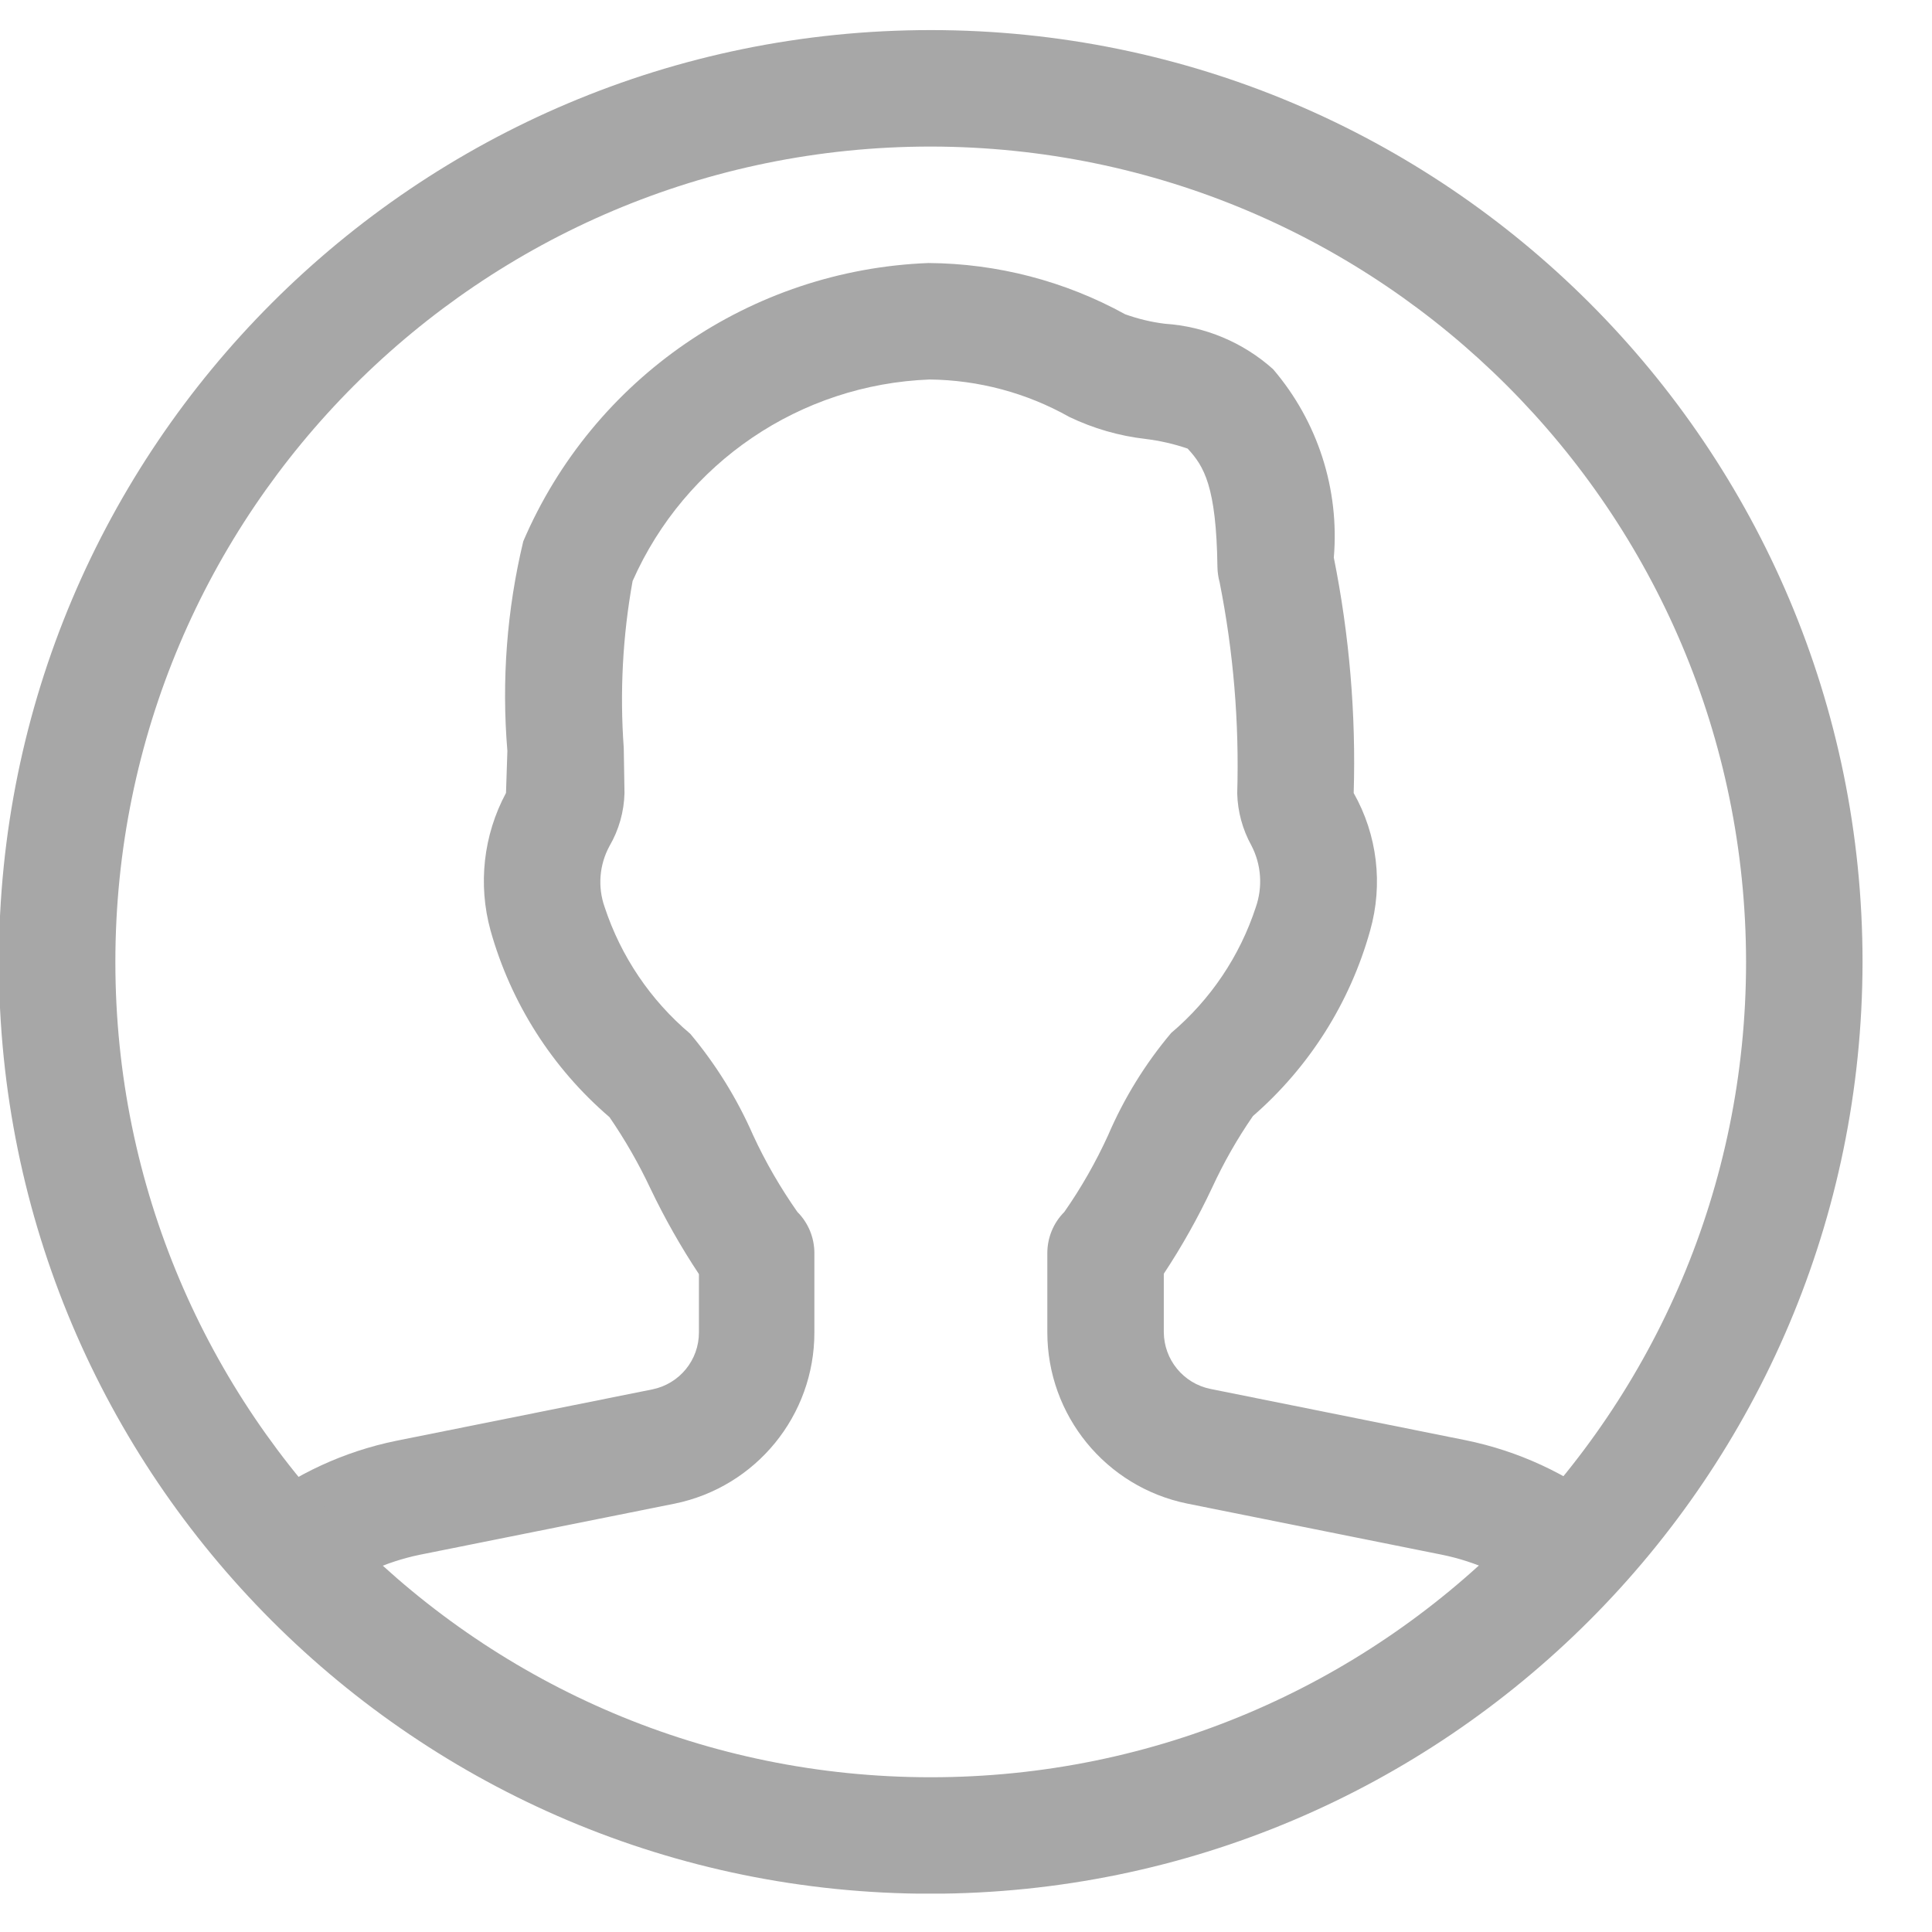 <svg width="21" height="21" viewBox="0 0 21 21" fill="none" xmlns="http://www.w3.org/2000/svg">
<g clip-path="url(#clip0_721_2699)">
<path d="M17.094 17.508C16.951 17.508 16.812 17.459 16.7 17.37C16.398 17.136 16.047 16.975 15.672 16.899L12.903 16.343C12.019 16.162 11.384 15.384 11.384 14.482V13.621C11.384 13.453 11.45 13.292 11.569 13.173C11.752 12.911 11.911 12.632 12.044 12.341C12.217 11.938 12.448 11.563 12.73 11.228C13.158 10.866 13.476 10.393 13.65 9.861C13.727 9.64 13.71 9.397 13.602 9.19C13.506 9.016 13.453 8.822 13.448 8.624C13.471 7.854 13.407 7.085 13.257 6.33C13.242 6.275 13.234 6.219 13.233 6.163C13.221 5.283 13.086 5.067 12.909 4.876C12.76 4.825 12.606 4.79 12.45 4.771C12.163 4.738 11.884 4.657 11.623 4.532C11.16 4.271 10.638 4.131 10.105 4.125C8.699 4.178 7.445 5.028 6.876 6.316C6.768 6.915 6.736 7.524 6.78 8.131L6.788 8.62C6.783 8.823 6.727 9.021 6.625 9.196C6.514 9.4 6.495 9.641 6.572 9.859C6.749 10.396 7.071 10.873 7.503 11.237C7.781 11.569 8.011 11.94 8.185 12.337C8.32 12.63 8.482 12.909 8.667 13.173C8.786 13.292 8.852 13.453 8.852 13.621V14.482C8.853 15.385 8.218 16.163 7.333 16.344L4.561 16.9C4.19 16.977 3.84 17.137 3.54 17.37C3.258 17.577 2.862 17.517 2.655 17.235C2.458 16.968 2.501 16.594 2.754 16.378C3.209 16.022 3.74 15.777 4.306 15.661L7.091 15.102C7.386 15.042 7.598 14.783 7.597 14.482V13.849C7.4 13.552 7.224 13.241 7.07 12.919C6.943 12.649 6.794 12.389 6.625 12.143C6.003 11.61 5.553 10.903 5.332 10.114C5.194 9.613 5.254 9.077 5.5 8.619L5.515 8.162C5.451 7.398 5.509 6.628 5.688 5.883C6.449 4.109 8.163 2.933 10.092 2.859C10.84 2.864 11.575 3.055 12.23 3.416C12.37 3.466 12.514 3.501 12.662 3.519C13.098 3.548 13.512 3.721 13.838 4.013C14.323 4.58 14.561 5.318 14.498 6.061C14.667 6.903 14.74 7.762 14.714 8.62C14.971 9.074 15.035 9.612 14.893 10.114C14.675 10.897 14.232 11.598 13.619 12.131C13.448 12.378 13.3 12.639 13.174 12.912C13.022 13.235 12.847 13.547 12.65 13.845V14.478C12.651 14.778 12.862 15.037 13.157 15.097L15.933 15.655C16.501 15.771 17.035 16.017 17.492 16.375C17.766 16.591 17.812 16.99 17.595 17.264C17.475 17.415 17.293 17.504 17.099 17.504L17.094 17.508Z" fill="#A7A7A7"/>
<path d="M10.117 20.584C4.523 20.584 -0.012 16.049 -0.012 10.456C-0.012 4.862 4.523 0.327 10.117 0.327C15.71 0.327 20.245 4.862 20.245 10.456C20.239 16.047 15.708 20.578 10.117 20.584ZM10.117 1.593C5.222 1.593 1.254 5.561 1.254 10.456C1.254 15.35 5.222 19.318 10.117 19.318C15.011 19.318 18.979 15.35 18.979 10.456C18.974 5.563 15.009 1.599 10.117 1.593Z" fill="#A7A7A7"/>
</g>
<defs>
<clipPath id="clip0_721_2699">
<rect width="20.257" height="20.257" fill="white" transform="translate(-0.01 0.326)"/>
</clipPath>
</defs>
</svg>
